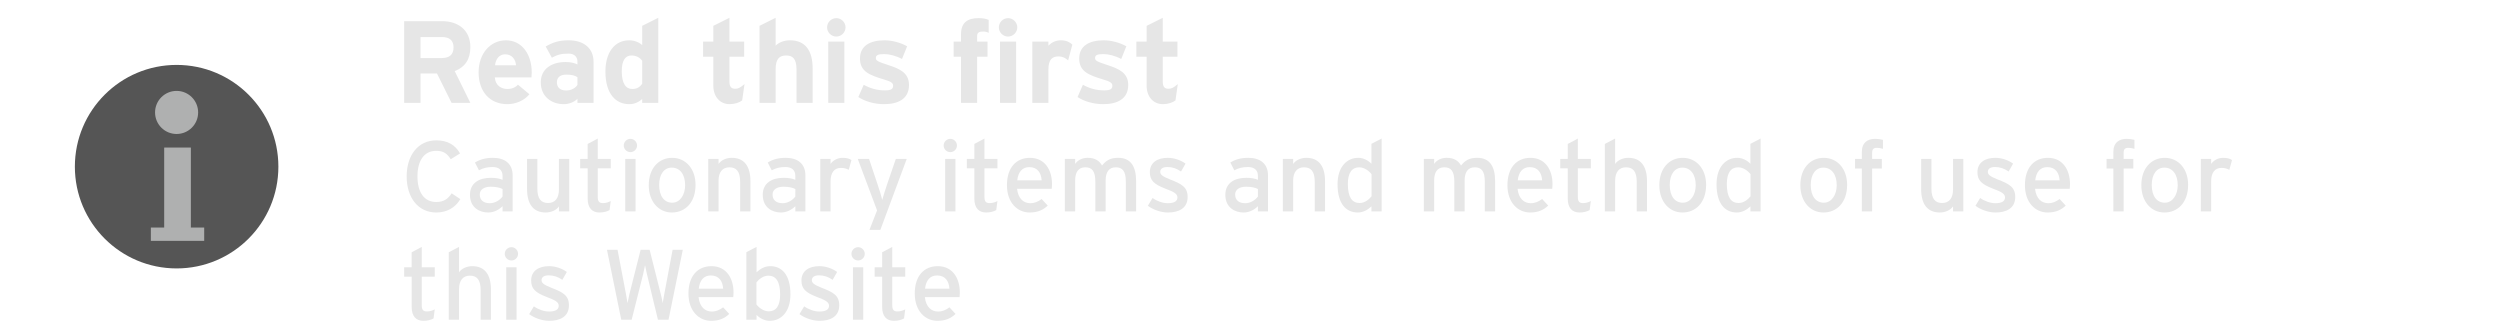 <?xml version="1.0" encoding="utf-8"?>
<!-- Generator: Adobe Illustrator 16.0.3, SVG Export Plug-In . SVG Version: 6.00 Build 0)  -->
<!DOCTYPE svg PUBLIC "-//W3C//DTD SVG 1.1//EN" "http://www.w3.org/Graphics/SVG/1.1/DTD/svg11.dtd">
<svg version="1.1" id="レイヤー_1" xmlns="http://www.w3.org/2000/svg" xmlns:xlink="http://www.w3.org/1999/xlink" x="0px"
	 y="0px" width="300px" height="40px" viewBox="0 0 300 40" enable-background="new 0 0 300 40" xml:space="preserve">
<g>
	<circle fill="#555555" cx="21.195" cy="20" r="12.211"/>
	<g>
		<polygon fill="#AFB0B0" points="22.903,27.305 22.903,17.706 18.103,17.706 18.103,17.706 19.703,17.706 19.703,27.305 
			18.103,27.305 18.103,28.904 24.503,28.904 24.503,27.305 		"/>
		<circle fill="#AFB0B0" cx="21.192" cy="13.493" r="2.585"/>
	</g>
</g>
<g>
	<path fill="#E6E6E6" d="M54.187,12.345l-1.751-3.53h-1.975v3.53H48.5V2.54h4.566c1.849,0,3.376,1.022,3.376,3.109
		c0,1.471-0.63,2.396-1.877,2.886l1.877,3.81H54.187z M53.024,4.444h-2.563v2.521h2.563c0.911,0,1.401-0.42,1.401-1.275
		C54.425,4.809,53.893,4.444,53.024,4.444z"/>
	<path fill="#E6E6E6" d="M63.777,9.291h-4.398c0.07,1.009,0.813,1.387,1.513,1.387c0.532,0,0.98-0.196,1.261-0.518l1.373,1.148
		c-0.588,0.756-1.653,1.191-2.634,1.191c-2.115,0-3.46-1.499-3.46-3.824c0-2.255,1.415-3.838,3.278-3.838
		c1.961,0,3.096,1.737,3.096,3.838C63.805,8.955,63.791,9.151,63.777,9.291z M60.611,6.518c-0.701,0-1.135,0.574-1.205,1.317h2.521
		C61.871,7.176,61.479,6.518,60.611,6.518z"/>
	<path fill="#E6E6E6" d="M69.292,12.345v-0.49c-0.35,0.364-0.967,0.645-1.653,0.645c-1.373,0-2.746-0.841-2.746-2.62
		c0-1.625,1.317-2.438,2.983-2.438c0.672,0,1.107,0.14,1.415,0.294V7.372c0-0.518-0.35-0.938-1.051-0.938
		c-0.882,0-1.345,0.126-2.017,0.49l-0.741-1.345c0.854-0.49,1.569-0.743,2.759-0.743c1.779,0,2.984,0.925,2.984,2.578v4.931H69.292z
		 M69.292,9.263c-0.336-0.21-0.659-0.308-1.345-0.308c-0.729,0-1.121,0.336-1.121,0.924c0,0.518,0.294,0.98,1.121,0.98
		c0.63,0,1.134-0.322,1.345-0.672V9.263z"/>
	<path fill="#E6E6E6" d="M77.062,12.345v-0.462c-0.364,0.322-0.854,0.617-1.555,0.617c-1.569,0-2.857-1.177-2.857-3.922
		c0-2.199,1.036-3.74,2.857-3.74c0.645,0,1.204,0.252,1.555,0.575V3.1l1.933-0.966v10.211H77.062z M77.062,7.288
		c-0.294-0.406-0.742-0.63-1.303-0.63c-0.742,0-1.148,0.645-1.148,1.877c0,1.513,0.504,2.143,1.261,2.143
		c0.603,0,0.91-0.252,1.19-0.616V7.288z"/>
	<path fill="#E6E6E6" d="M89.06,12.051c-0.322,0.252-0.896,0.448-1.499,0.448c-1.19,0-1.961-0.925-1.961-2.213V6.812h-1.232V4.991
		H85.6V3.1l1.933-0.966v2.857h1.766v1.821h-1.766v2.956c0,0.701,0.252,0.883,0.715,0.883c0.35,0,0.616-0.154,1.093-0.561
		L89.06,12.051z"/>
	<path fill="#E6E6E6" d="M95.583,12.345V8.367c0-1.317-0.448-1.709-1.247-1.709c-0.798,0-1.261,0.392-1.261,1.667v4.02h-1.933V3.1
		l1.933-0.966v3.348c0.337-0.35,0.953-0.645,1.724-0.645c1.877,0,2.717,1.289,2.717,3.362v4.146H95.583z"/>
	<path fill="#E6E6E6" d="M100.356,4.388c-0.602,0-1.106-0.504-1.106-1.106c0-0.602,0.505-1.106,1.106-1.106
		c0.602,0,1.108,0.504,1.108,1.106C101.464,3.884,100.958,4.388,100.356,4.388z M99.39,12.345V4.991h1.933v7.354H99.39z"/>
	<path fill="#E6E6E6" d="M106.083,12.499c-1.162,0-2.297-0.336-3.082-0.854l0.645-1.471c0.785,0.435,1.611,0.672,2.549,0.672
		c0.756,0,0.98-0.182,0.98-0.56c0-0.336-0.266-0.504-1.078-0.742c-1.766-0.533-2.9-0.967-2.9-2.521c0-1.527,1.219-2.186,2.941-2.186
		c0.926,0,1.934,0.28,2.719,0.715l-0.617,1.526c-0.729-0.392-1.525-0.588-2.143-0.588c-0.785,0-0.994,0.154-0.994,0.476
		c0,0.308,0.225,0.434,1.527,0.854c1.316,0.434,2.451,0.911,2.451,2.381C109.081,11.896,107.735,12.499,106.083,12.499z"/>
	<path fill="#E6E6E6" d="M117.97,3.786c-0.574,0-0.715,0.182-0.715,0.588V4.99h1.246v1.821h-1.246v5.533h-1.934V6.812h-0.883V4.991
		h0.883V4.108c0-1.373,0.756-1.933,2.102-1.933c0.477,0,0.883,0.07,1.219,0.21V3.94C118.444,3.842,118.249,3.786,117.97,3.786z
		 M120.966,4.388c-0.602,0-1.105-0.504-1.105-1.106c0-0.602,0.504-1.106,1.105-1.106c0.604,0,1.107,0.504,1.107,1.106
		C122.073,3.884,121.569,4.388,120.966,4.388z M120.001,12.345V4.991h1.932v7.354H120.001z"/>
	<path fill="#E6E6E6" d="M128.177,7.246c-0.309-0.28-0.688-0.477-1.121-0.477c-0.758,0-1.248,0.322-1.248,1.597v3.978h-1.932V4.991
		h1.932v0.49c0.338-0.35,0.828-0.645,1.514-0.645c0.631,0,1.107,0.252,1.359,0.519L128.177,7.246z"/>
	<path fill="#E6E6E6" d="M132.388,12.499c-1.162,0-2.297-0.336-3.082-0.854l0.645-1.471c0.785,0.435,1.611,0.672,2.551,0.672
		c0.756,0,0.98-0.182,0.98-0.56c0-0.336-0.268-0.504-1.08-0.742c-1.764-0.533-2.898-0.967-2.898-2.521
		c0-1.527,1.219-2.186,2.941-2.186c0.924,0,1.934,0.28,2.717,0.715l-0.615,1.526c-0.729-0.392-1.527-0.588-2.145-0.588
		c-0.783,0-0.994,0.154-0.994,0.476c0,0.308,0.225,0.434,1.527,0.854c1.316,0.434,2.451,0.911,2.451,2.381
		C135.386,11.896,134.042,12.499,132.388,12.499z"/>
	<path fill="#E6E6E6" d="M141.056,12.051c-0.322,0.252-0.896,0.448-1.5,0.448c-1.189,0-1.961-0.925-1.961-2.213V6.812h-1.232V4.991
		h1.232V3.1l1.934-0.966v2.857h1.766v1.821h-1.766v2.956c0,0.701,0.252,0.883,0.715,0.883c0.35,0,0.615-0.154,1.092-0.561
		L141.056,12.051z"/>
</g>
<g>
	<path fill="#E6E6E6" d="M52.35,25.5c-2.171,0-3.55-1.787-3.55-4.33c0-2.542,1.379-4.329,3.55-4.329
		c1.367,0,2.279,0.552,2.854,1.571l-1.115,0.695c-0.432-0.684-0.875-1.007-1.739-1.007c-1.463,0-2.255,1.188-2.255,3.07
		c0,1.883,0.792,3.07,2.255,3.07c0.875,0,1.415-0.359,1.847-1.043l1.043,0.695C54.641,24.924,53.621,25.5,52.35,25.5z"/>
	<path fill="#E6E6E6" d="M60.306,25.368v-0.624c-0.432,0.432-1.043,0.756-1.727,0.756c-1.02,0-2.183-0.576-2.183-2.123
		c0-1.402,1.079-2.039,2.506-2.039c0.588,0,1.056,0.084,1.403,0.24V21.11c0-0.684-0.42-1.067-1.188-1.067
		c-0.647,0-1.151,0.12-1.643,0.396l-0.479-0.936c0.6-0.373,1.271-0.564,2.159-0.564c1.403,0,2.363,0.683,2.363,2.111v4.317H60.306z
		 M60.306,22.682c-0.336-0.168-0.768-0.275-1.439-0.275c-0.792,0-1.295,0.359-1.295,0.936c0,0.623,0.396,1.043,1.211,1.043
		c0.66,0,1.235-0.408,1.523-0.804V22.682z"/>
	<path fill="#E6E6E6" d="M67.073,25.368v-0.6c-0.312,0.456-0.936,0.731-1.583,0.731c-1.463,0-2.243-0.959-2.243-2.818v-3.61h1.235
		v3.562c0,1.271,0.48,1.728,1.295,1.728c0.828,0,1.295-0.588,1.295-1.607v-3.682h1.235v6.296H67.073z"/>
	<path fill="#E6E6E6" d="M73.146,25.213c-0.3,0.168-0.72,0.287-1.211,0.287c-0.875,0-1.415-0.539-1.415-1.667v-3.634H69.62v-1.127
		h0.899v-1.799l1.211-0.647v2.447h1.559v1.127H71.73v3.418c0,0.588,0.192,0.756,0.647,0.756c0.324,0,0.684-0.12,0.912-0.252
		L73.146,25.213z"/>
	<path fill="#E6E6E6" d="M75.654,18.256c-0.443,0-0.803-0.359-0.803-0.792c0-0.443,0.359-0.803,0.803-0.803
		c0.433,0,0.792,0.36,0.792,0.803C76.446,17.896,76.087,18.256,75.654,18.256z M75.031,25.368v-6.296h1.235v6.296H75.031z"/>
	<path fill="#E6E6E6" d="M80.622,25.5c-1.583,0-2.771-1.307-2.771-3.273c0-2.063,1.224-3.287,2.807-3.287
		c1.607,0,2.807,1.283,2.807,3.25C83.465,24.277,82.241,25.5,80.622,25.5z M80.61,20.115c-0.936,0-1.511,0.827-1.511,2.074
		c0,1.38,0.635,2.135,1.57,2.135s1.548-0.947,1.548-2.098C82.218,20.942,81.605,20.115,80.61,20.115z"/>
	<path fill="#E6E6E6" d="M88.817,25.368v-3.562c0-1.271-0.479-1.728-1.295-1.728c-0.828,0-1.296,0.587-1.296,1.606v3.683h-1.235
		v-6.296h1.235v0.6c0.313-0.457,0.936-0.732,1.583-0.732c1.464,0,2.243,0.958,2.243,2.818v3.61H88.817z"/>
	<path fill="#E6E6E6" d="M95.441,25.368v-0.624c-0.432,0.432-1.043,0.756-1.727,0.756c-1.02,0-2.184-0.576-2.184-2.123
		c0-1.402,1.08-2.039,2.507-2.039c0.588,0,1.056,0.084,1.403,0.24V21.11c0-0.684-0.42-1.067-1.188-1.067
		c-0.647,0-1.151,0.12-1.643,0.396l-0.48-0.936c0.6-0.373,1.271-0.564,2.159-0.564c1.403,0,2.362,0.683,2.362,2.111v4.317H95.441z
		 M95.441,22.682c-0.336-0.168-0.768-0.275-1.439-0.275c-0.791,0-1.295,0.359-1.295,0.936c0,0.623,0.396,1.043,1.211,1.043
		c0.66,0,1.235-0.408,1.523-0.804V22.682z"/>
	<path fill="#E6E6E6" d="M101.85,20.379c-0.265-0.145-0.54-0.229-0.948-0.229c-0.779,0-1.235,0.553-1.235,1.619v3.599h-1.235v-6.296
		h1.235v0.6c0.288-0.42,0.815-0.732,1.439-0.732c0.504,0,0.815,0.096,1.067,0.264L101.85,20.379z"/>
	<path fill="#E6E6E6" d="M105.642,27.587h-1.308l0.912-2.339l-2.315-6.176h1.355l1.031,3.083c0.192,0.551,0.479,1.486,0.552,1.834
		c0.108-0.371,0.372-1.271,0.563-1.811l1.067-3.106h1.308L105.642,27.587z"/>
	<path fill="#E6E6E6" d="M114.042,18.256c-0.443,0-0.803-0.359-0.803-0.792c0-0.443,0.359-0.803,0.803-0.803
		c0.433,0,0.792,0.36,0.792,0.803C114.834,17.896,114.475,18.256,114.042,18.256z M113.419,25.368v-6.296h1.235v6.296H113.419z"/>
	<path fill="#E6E6E6" d="M119.549,25.213c-0.3,0.168-0.72,0.287-1.211,0.287c-0.876,0-1.416-0.539-1.416-1.667v-3.634h-0.899v-1.127
		h0.899v-1.799l1.212-0.647v2.447h1.559v1.127h-1.559v3.418c0,0.588,0.191,0.756,0.647,0.756c0.324,0,0.684-0.12,0.911-0.252
		L119.549,25.213z"/>
	<path fill="#E6E6E6" d="M126.208,22.658h-4.161c0.132,1.211,0.815,1.727,1.583,1.727c0.527,0,0.947-0.191,1.367-0.504l0.731,0.791
		c-0.552,0.528-1.211,0.828-2.171,0.828c-1.475,0-2.723-1.188-2.723-3.273c0-2.135,1.128-3.287,2.759-3.287
		c1.787,0,2.65,1.451,2.65,3.154C126.244,22.322,126.221,22.525,126.208,22.658z M123.51,20.055c-0.827,0-1.331,0.576-1.439,1.584
		h2.927C124.938,20.775,124.529,20.055,123.51,20.055z"/>
	<path fill="#E6E6E6" d="M135.099,25.368v-3.562c0-1.271-0.396-1.728-1.211-1.728c-0.828,0-1.212,0.587-1.212,1.606v3.683h-1.235
		v-3.562c0-1.271-0.396-1.728-1.211-1.728c-0.828,0-1.212,0.587-1.212,1.606v3.683h-1.235v-6.296h1.235v0.6
		c0.313-0.457,0.852-0.732,1.5-0.732c0.851,0,1.391,0.324,1.727,0.923c0.456-0.564,0.947-0.923,1.931-0.923
		c1.464,0,2.159,0.958,2.159,2.818v3.61H135.099z"/>
	<path fill="#E6E6E6" d="M140.153,25.5c-0.852,0-1.774-0.336-2.41-0.803l0.563-0.936c0.588,0.407,1.247,0.623,1.835,0.623
		c0.779,0,1.151-0.252,1.151-0.695c0-0.48-0.552-0.708-1.463-1.056c-1.355-0.528-1.848-0.983-1.848-1.979
		c0-1.127,0.888-1.714,2.147-1.714c0.791,0,1.57,0.288,2.135,0.695l-0.54,0.948c-0.516-0.36-1.031-0.54-1.631-0.54
		s-0.863,0.24-0.863,0.576c0,0.312,0.216,0.539,1.163,0.911c1.403,0.54,2.123,0.923,2.123,2.11
		C142.517,25.032,141.389,25.5,140.153,25.5z"/>
	<path fill="#E6E6E6" d="M150.952,25.368v-0.624c-0.432,0.432-1.043,0.756-1.727,0.756c-1.02,0-2.184-0.576-2.184-2.123
		c0-1.402,1.08-2.039,2.507-2.039c0.588,0,1.056,0.084,1.403,0.24V21.11c0-0.684-0.42-1.067-1.188-1.067
		c-0.647,0-1.151,0.12-1.643,0.396l-0.48-0.936c0.6-0.373,1.271-0.564,2.159-0.564c1.403,0,2.362,0.683,2.362,2.111v4.317H150.952z
		 M150.952,22.682c-0.336-0.168-0.768-0.275-1.439-0.275c-0.791,0-1.295,0.359-1.295,0.936c0,0.623,0.396,1.043,1.211,1.043
		c0.66,0,1.235-0.408,1.523-0.804V22.682z"/>
	<path fill="#E6E6E6" d="M157.769,25.368v-3.562c0-1.271-0.479-1.728-1.295-1.728c-0.828,0-1.296,0.587-1.296,1.606v3.683h-1.235
		v-6.296h1.235v0.6c0.313-0.457,0.936-0.732,1.583-0.732c1.464,0,2.243,0.958,2.243,2.818v3.61H157.769z"/>
	<path fill="#E6E6E6" d="M164.572,25.368v-0.6c-0.455,0.42-0.983,0.731-1.643,0.731c-1.355,0-2.423-0.983-2.423-3.382
		c0-2.159,1.175-3.178,2.482-3.178c0.636,0,1.235,0.335,1.583,0.719v-2.398l1.224-0.636v8.743H164.572z M164.585,20.906
		c-0.276-0.371-0.852-0.827-1.476-0.827c-0.888,0-1.367,0.671-1.367,2.003c0,1.583,0.504,2.279,1.415,2.279
		c0.588,0,1.104-0.396,1.428-0.805V20.906z"/>
	<path fill="#E6E6E6" d="M178.178,25.368v-3.562c0-1.271-0.396-1.728-1.211-1.728c-0.828,0-1.212,0.587-1.212,1.606v3.683h-1.235
		v-3.562c0-1.271-0.396-1.728-1.211-1.728c-0.828,0-1.212,0.587-1.212,1.606v3.683h-1.235v-6.296h1.235v0.6
		c0.313-0.457,0.852-0.732,1.499-0.732c0.852,0,1.392,0.324,1.728,0.923c0.456-0.564,0.947-0.923,1.931-0.923
		c1.464,0,2.159,0.958,2.159,2.818v3.61H178.178z"/>
	<path fill="#E6E6E6" d="M186.267,22.658h-4.161c0.132,1.211,0.815,1.727,1.583,1.727c0.527,0,0.947-0.191,1.367-0.504l0.731,0.791
		c-0.552,0.528-1.211,0.828-2.171,0.828c-1.475,0-2.723-1.188-2.723-3.273c0-2.135,1.128-3.287,2.759-3.287
		c1.787,0,2.65,1.451,2.65,3.154C186.303,22.322,186.279,22.525,186.267,22.658z M183.568,20.055c-0.827,0-1.331,0.576-1.439,1.584
		h2.927C184.996,20.775,184.588,20.055,183.568,20.055z"/>
	<path fill="#E6E6E6" d="M190.756,25.213c-0.3,0.168-0.72,0.287-1.211,0.287c-0.876,0-1.416-0.539-1.416-1.667v-3.634h-0.899v-1.127
		h0.899v-1.799l1.212-0.647v2.447h1.559v1.127h-1.559v3.418c0,0.588,0.191,0.756,0.647,0.756c0.324,0,0.684-0.12,0.911-0.252
		L190.756,25.213z"/>
	<path fill="#E6E6E6" d="M196.407,25.368v-3.562c0-1.271-0.479-1.728-1.295-1.728c-0.828,0-1.296,0.587-1.296,1.606v3.683h-1.235
		v-8.096l1.235-0.647v3.047c0.313-0.457,0.936-0.732,1.583-0.732c1.464,0,2.243,0.958,2.243,2.818v3.61H196.407z"/>
	<path fill="#E6E6E6" d="M201.892,25.5c-1.583,0-2.771-1.307-2.771-3.273c0-2.063,1.224-3.287,2.807-3.287
		c1.607,0,2.807,1.283,2.807,3.25C204.734,24.277,203.511,25.5,201.892,25.5z M201.88,20.115c-0.936,0-1.511,0.827-1.511,2.074
		c0,1.38,0.635,2.135,1.57,2.135s1.548-0.947,1.548-2.098C203.487,20.942,202.875,20.115,201.88,20.115z"/>
	<path fill="#E6E6E6" d="M210.051,25.368v-0.6c-0.455,0.42-0.983,0.731-1.643,0.731c-1.355,0-2.423-0.983-2.423-3.382
		c0-2.159,1.175-3.178,2.482-3.178c0.636,0,1.235,0.335,1.583,0.719v-2.398l1.224-0.636v8.743H210.051z M210.063,20.906
		c-0.276-0.371-0.852-0.827-1.476-0.827c-0.888,0-1.367,0.671-1.367,2.003c0,1.583,0.504,2.279,1.415,2.279
		c0.588,0,1.104-0.396,1.428-0.805V20.906z"/>
	<path fill="#E6E6E6" d="M218.812,25.5c-1.583,0-2.771-1.307-2.771-3.273c0-2.063,1.224-3.287,2.807-3.287
		c1.607,0,2.807,1.283,2.807,3.25C221.654,24.277,220.431,25.5,218.812,25.5z M218.8,20.115c-0.936,0-1.511,0.827-1.511,2.074
		c0,1.38,0.635,2.135,1.57,2.135s1.548-0.947,1.548-2.098C220.407,20.942,219.795,20.115,218.8,20.115z"/>
	<path fill="#E6E6E6" d="M225.232,17.74c-0.408,0-0.576,0.156-0.576,0.612v0.72h1.163v1.151h-1.163v5.146h-1.235v-5.146h-0.815
		v-1.151h0.815v-0.828c0-1.151,0.708-1.583,1.596-1.583c0.323,0,0.671,0.048,0.936,0.12v1.08
		C225.664,17.776,225.448,17.74,225.232,17.74z"/>
	<path fill="#E6E6E6" d="M234.363,25.368v-0.6c-0.312,0.456-0.936,0.731-1.583,0.731c-1.463,0-2.243-0.959-2.243-2.818v-3.61h1.235
		v3.562c0,1.271,0.479,1.728,1.296,1.728c0.827,0,1.295-0.588,1.295-1.607v-3.682h1.235v6.296H234.363z"/>
	<path fill="#E6E6E6" d="M239.464,25.5c-0.852,0-1.774-0.336-2.41-0.803l0.563-0.936c0.588,0.407,1.247,0.623,1.835,0.623
		c0.779,0,1.151-0.252,1.151-0.695c0-0.48-0.552-0.708-1.463-1.056c-1.355-0.528-1.848-0.983-1.848-1.979
		c0-1.127,0.888-1.714,2.147-1.714c0.791,0,1.57,0.288,2.135,0.695l-0.54,0.948c-0.516-0.36-1.031-0.54-1.631-0.54
		s-0.863,0.24-0.863,0.576c0,0.312,0.216,0.539,1.163,0.911c1.403,0.54,2.123,0.923,2.123,2.11
		C241.827,25.032,240.699,25.5,239.464,25.5z"/>
	<path fill="#E6E6E6" d="M248.366,22.658h-4.161c0.132,1.211,0.815,1.727,1.583,1.727c0.527,0,0.947-0.191,1.367-0.504l0.731,0.791
		c-0.552,0.528-1.211,0.828-2.171,0.828c-1.475,0-2.723-1.188-2.723-3.273c0-2.135,1.128-3.287,2.759-3.287
		c1.787,0,2.65,1.451,2.65,3.154C248.402,22.322,248.379,22.525,248.366,22.658z M245.668,20.055c-0.827,0-1.331,0.576-1.439,1.584
		h2.927C247.096,20.775,246.688,20.055,245.668,20.055z"/>
	<path fill="#E6E6E6" d="M255.412,17.74c-0.408,0-0.576,0.156-0.576,0.612v0.72h1.163v1.151h-1.163v5.146h-1.235v-5.146h-0.815
		v-1.151h0.815v-0.828c0-1.151,0.708-1.583,1.596-1.583c0.323,0,0.671,0.048,0.936,0.12v1.08
		C255.844,17.776,255.628,17.74,255.412,17.74z"/>
	<path fill="#E6E6E6" d="M259.731,25.5c-1.583,0-2.771-1.307-2.771-3.273c0-2.063,1.224-3.287,2.807-3.287
		c1.607,0,2.807,1.283,2.807,3.25C262.574,24.277,261.351,25.5,259.731,25.5z M259.72,20.115c-0.936,0-1.511,0.827-1.511,2.074
		c0,1.38,0.635,2.135,1.57,2.135s1.548-0.947,1.548-2.098C261.327,20.942,260.715,20.115,259.72,20.115z"/>
	<path fill="#E6E6E6" d="M267.52,20.379c-0.265-0.145-0.54-0.229-0.948-0.229c-0.779,0-1.235,0.553-1.235,1.619v3.599h-1.235v-6.296
		h1.235v0.6c0.288-0.42,0.815-0.732,1.439-0.732c0.504,0,0.815,0.096,1.067,0.264L267.52,20.379z"/>
	<path fill="#E6E6E6" d="M52.026,38.213c-0.3,0.168-0.72,0.287-1.211,0.287c-0.875,0-1.415-0.539-1.415-1.667v-3.634H48.5v-1.127
		h0.899v-1.8l1.211-0.647v2.447h1.559v1.127h-1.559v3.418c0,0.588,0.192,0.756,0.647,0.756c0.324,0,0.684-0.12,0.912-0.252
		L52.026,38.213z"/>
	<path fill="#E6E6E6" d="M57.677,38.368v-3.562c0-1.271-0.479-1.728-1.295-1.728c-0.827,0-1.295,0.587-1.295,1.606v3.683h-1.235
		v-8.096l1.235-0.647v3.047c0.312-0.457,0.936-0.732,1.583-0.732c1.463,0,2.243,0.959,2.243,2.818v3.61H57.677z"/>
	<path fill="#E6E6E6" d="M61.375,31.256c-0.444,0-0.804-0.359-0.804-0.791c0-0.443,0.36-0.804,0.804-0.804
		c0.432,0,0.792,0.36,0.792,0.804C62.167,30.896,61.807,31.256,61.375,31.256z M60.751,38.368v-6.296h1.235v6.296H60.751z"/>
	<path fill="#E6E6E6" d="M65.91,38.5c-0.852,0-1.775-0.336-2.411-0.803l0.564-0.936c0.587,0.407,1.247,0.623,1.835,0.623
		c0.779,0,1.151-0.252,1.151-0.695c0-0.48-0.552-0.708-1.463-1.056c-1.355-0.528-1.847-0.983-1.847-1.979
		c0-1.127,0.887-1.715,2.146-1.715c0.792,0,1.571,0.288,2.135,0.695l-0.54,0.948c-0.516-0.36-1.031-0.54-1.631-0.54
		c-0.6,0-0.864,0.24-0.864,0.576c0,0.312,0.216,0.539,1.164,0.911c1.403,0.54,2.123,0.923,2.123,2.11
		C68.273,38.032,67.146,38.5,65.91,38.5z"/>
	<path fill="#E6E6E6" d="M80.223,38.368h-1.271l-1.308-5.421c-0.072-0.288-0.204-0.912-0.24-1.115
		c-0.035,0.203-0.168,0.827-0.239,1.115l-1.367,5.421H74.55l-1.715-8.396h1.271l1.008,5.301c0.048,0.252,0.155,0.828,0.191,1.104
		c0.048-0.275,0.168-0.84,0.228-1.092l1.344-5.313h1.079l1.367,5.434c0.061,0.228,0.156,0.672,0.204,0.971
		c0.061-0.312,0.132-0.779,0.168-0.982l1.02-5.422h1.224L80.223,38.368z"/>
	<path fill="#E6E6E6" d="M87.988,35.658h-4.161c0.132,1.211,0.815,1.727,1.583,1.727c0.527,0,0.947-0.191,1.367-0.504l0.731,0.791
		C86.957,38.2,86.298,38.5,85.338,38.5c-1.475,0-2.723-1.188-2.723-3.273c0-2.135,1.128-3.287,2.759-3.287
		c1.787,0,2.65,1.451,2.65,3.154C88.024,35.322,88.001,35.525,87.988,35.658z M85.29,33.055c-0.827,0-1.331,0.576-1.439,1.584h2.927
		C86.718,33.775,86.31,33.055,85.29,33.055z"/>
	<path fill="#E6E6E6" d="M92.369,38.5c-0.636,0-1.235-0.336-1.583-0.72v0.588h-1.224v-8.107l1.224-0.636v3.047
		c0.456-0.42,0.983-0.732,1.644-0.732c1.354,0,2.422,0.984,2.422,3.383C94.852,37.48,93.677,38.5,92.369,38.5z M92.201,33.079
		c-0.588,0-1.104,0.396-1.427,0.804v2.65c0.275,0.371,0.852,0.828,1.475,0.828c0.888,0,1.367-0.672,1.367-2.004
		C93.616,33.775,93.113,33.079,92.201,33.079z"/>
	<path fill="#E6E6E6" d="M98.346,38.5c-0.852,0-1.774-0.336-2.41-0.803l0.563-0.936c0.588,0.407,1.247,0.623,1.835,0.623
		c0.779,0,1.151-0.252,1.151-0.695c0-0.48-0.552-0.708-1.463-1.056c-1.355-0.528-1.848-0.983-1.848-1.979
		c0-1.127,0.888-1.715,2.147-1.715c0.791,0,1.57,0.288,2.135,0.695l-0.54,0.948c-0.516-0.36-1.031-0.54-1.631-0.54
		s-0.863,0.24-0.863,0.576c0,0.312,0.216,0.539,1.163,0.911c1.403,0.54,2.123,0.923,2.123,2.11
		C100.709,38.032,99.581,38.5,98.346,38.5z"/>
	<path fill="#E6E6E6" d="M102.978,31.256c-0.443,0-0.803-0.359-0.803-0.791c0-0.443,0.359-0.804,0.803-0.804
		c0.433,0,0.792,0.36,0.792,0.804C103.77,30.896,103.41,31.256,102.978,31.256z M102.354,38.368v-6.296h1.235v6.296H102.354z"/>
	<path fill="#E6E6E6" d="M108.485,38.213c-0.3,0.168-0.72,0.287-1.211,0.287c-0.876,0-1.416-0.539-1.416-1.667v-3.634h-0.899v-1.127
		h0.899v-1.8l1.212-0.647v2.447h1.559v1.127h-1.559v3.418c0,0.588,0.191,0.756,0.647,0.756c0.324,0,0.684-0.12,0.911-0.252
		L108.485,38.213z"/>
	<path fill="#E6E6E6" d="M115.144,35.658h-4.161c0.132,1.211,0.815,1.727,1.583,1.727c0.527,0,0.947-0.191,1.367-0.504l0.731,0.791
		c-0.552,0.528-1.211,0.828-2.171,0.828c-1.475,0-2.723-1.188-2.723-3.273c0-2.135,1.128-3.287,2.759-3.287
		c1.787,0,2.65,1.451,2.65,3.154C115.18,35.322,115.156,35.525,115.144,35.658z M112.445,33.055c-0.827,0-1.331,0.576-1.439,1.584
		h2.927C113.873,33.775,113.465,33.055,112.445,33.055z"/>
</g>
</svg>
